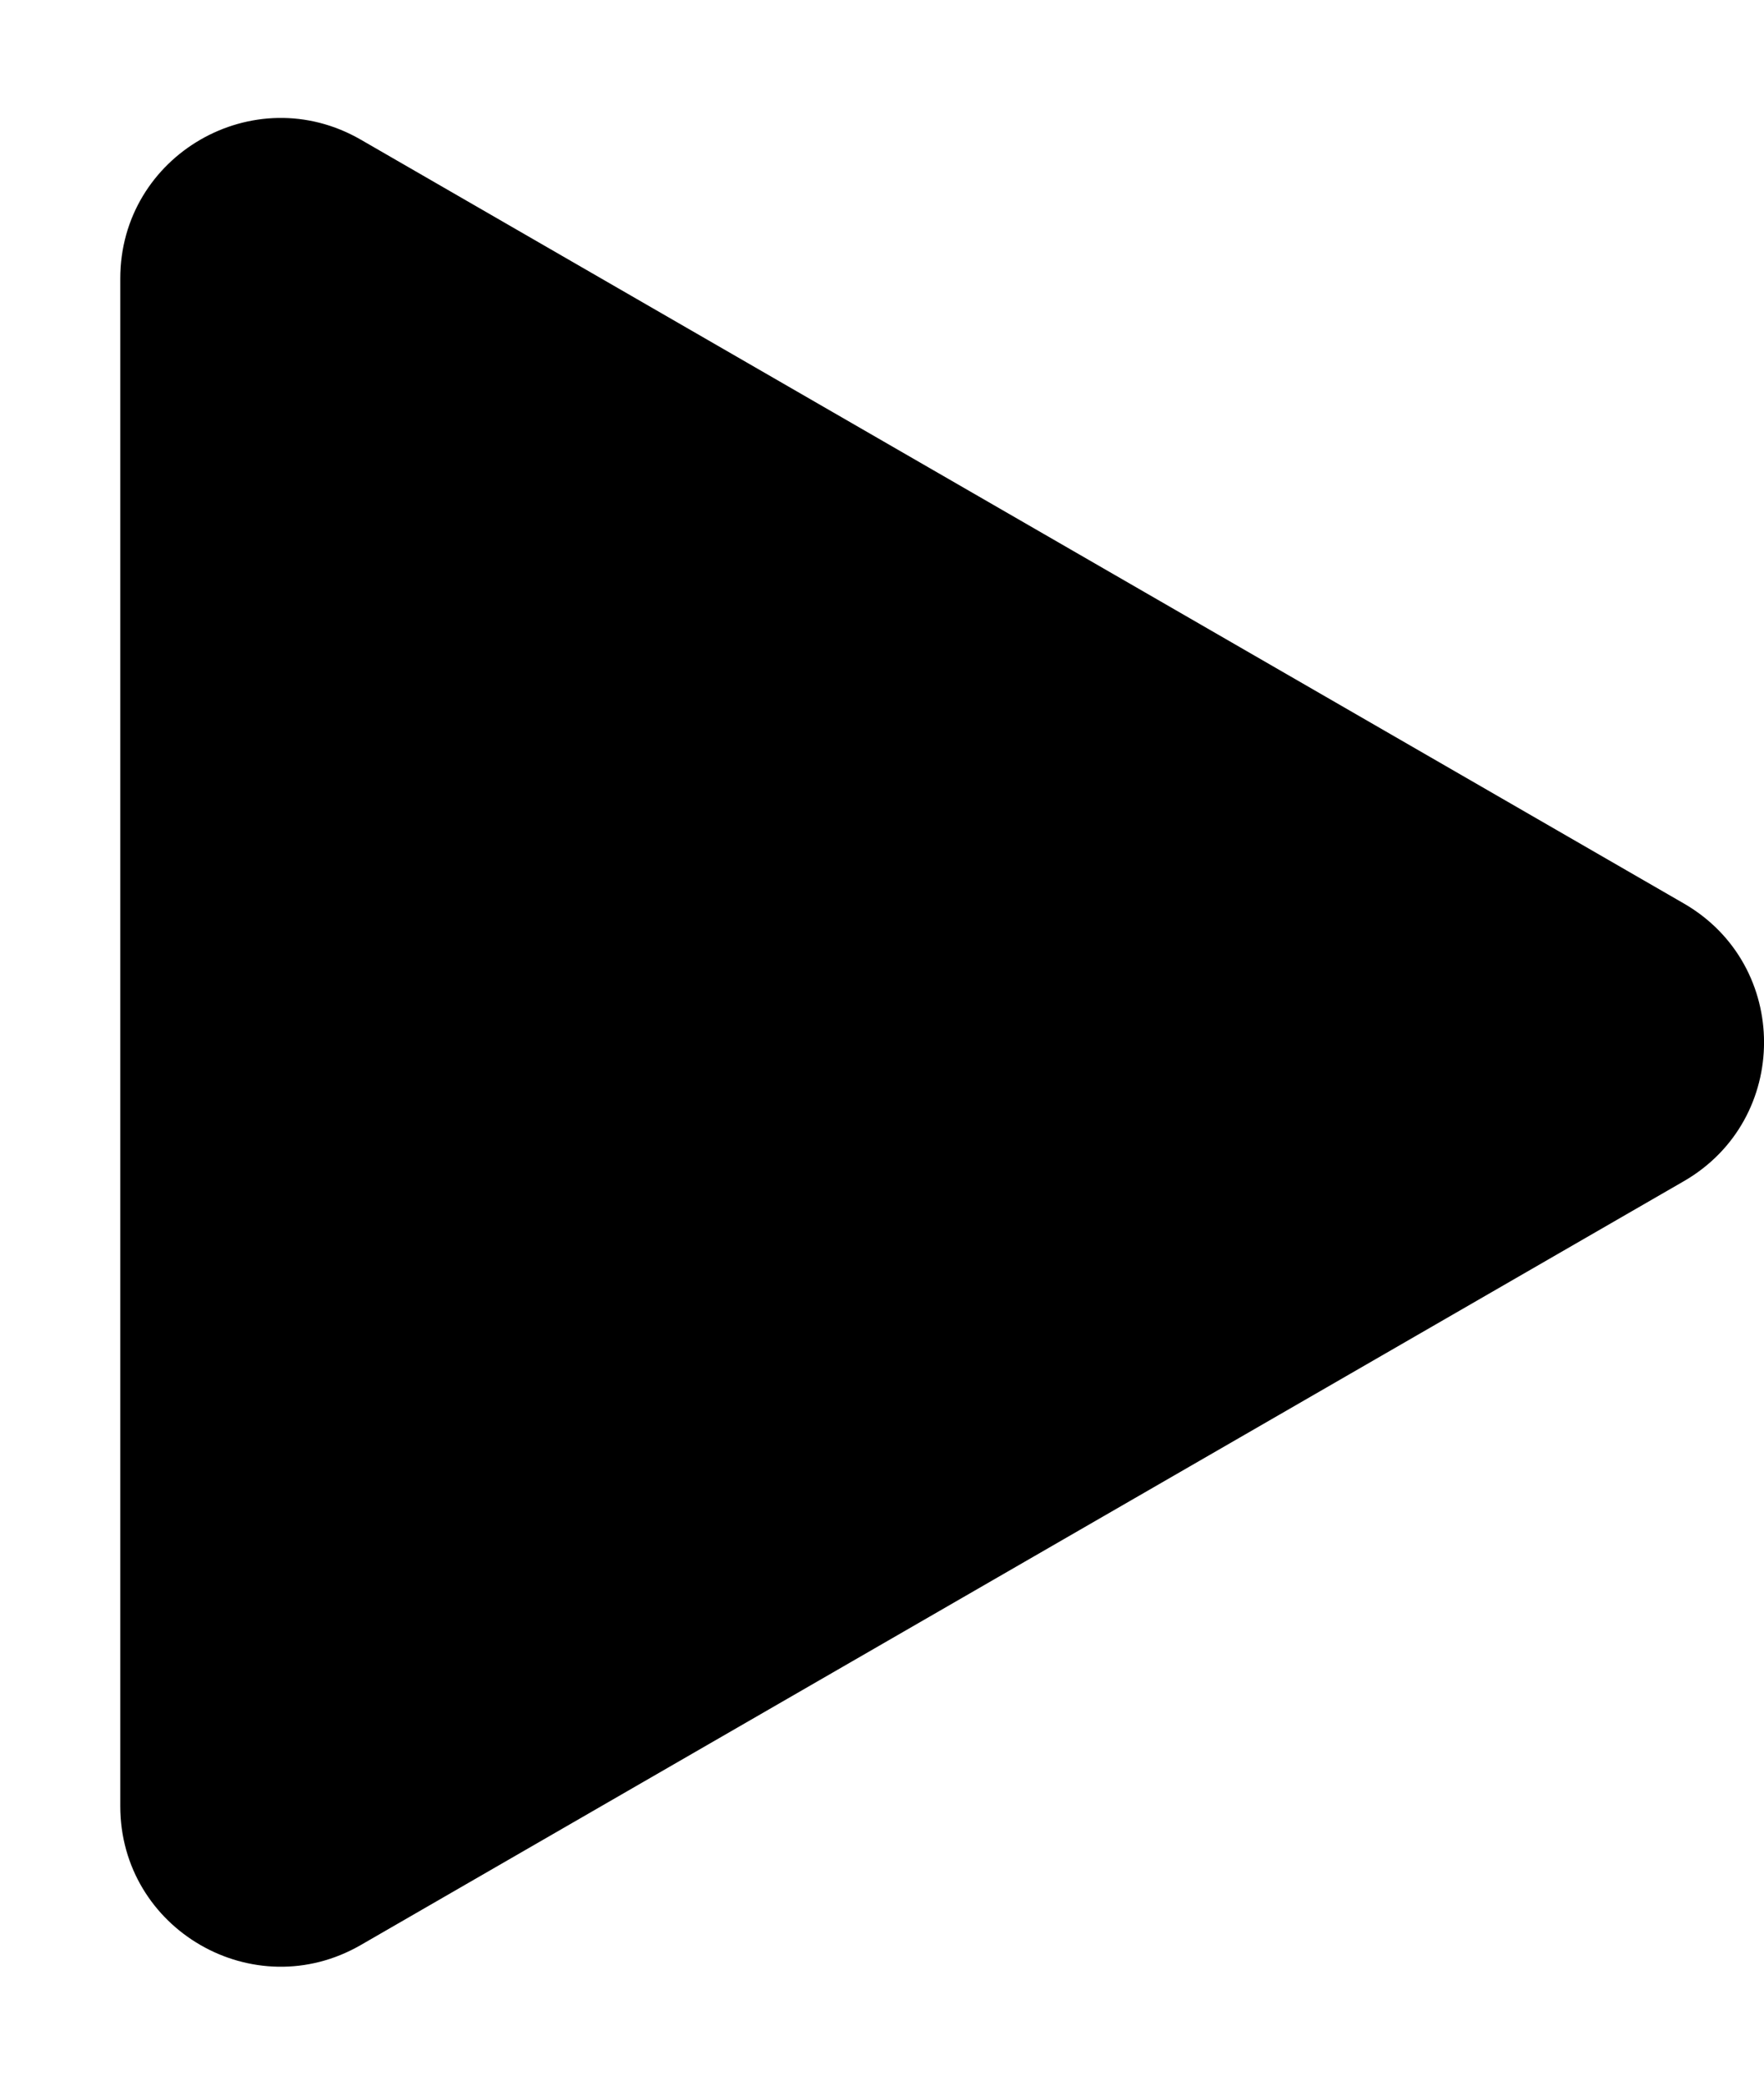 <svg xmlns="http://www.w3.org/2000/svg" width="11" height="13" viewBox="0 0 11 13" fill="none">
<path d="M10.5 5.634C11.167 6.019 11.167 6.981 10.5 7.366L2.25 12.129C1.583 12.514 0.75 12.033 0.75 11.263L0.75 1.737C0.75 0.967 1.583 0.486 2.25 0.871L10.5 5.634Z" fill="black"/>
</svg>